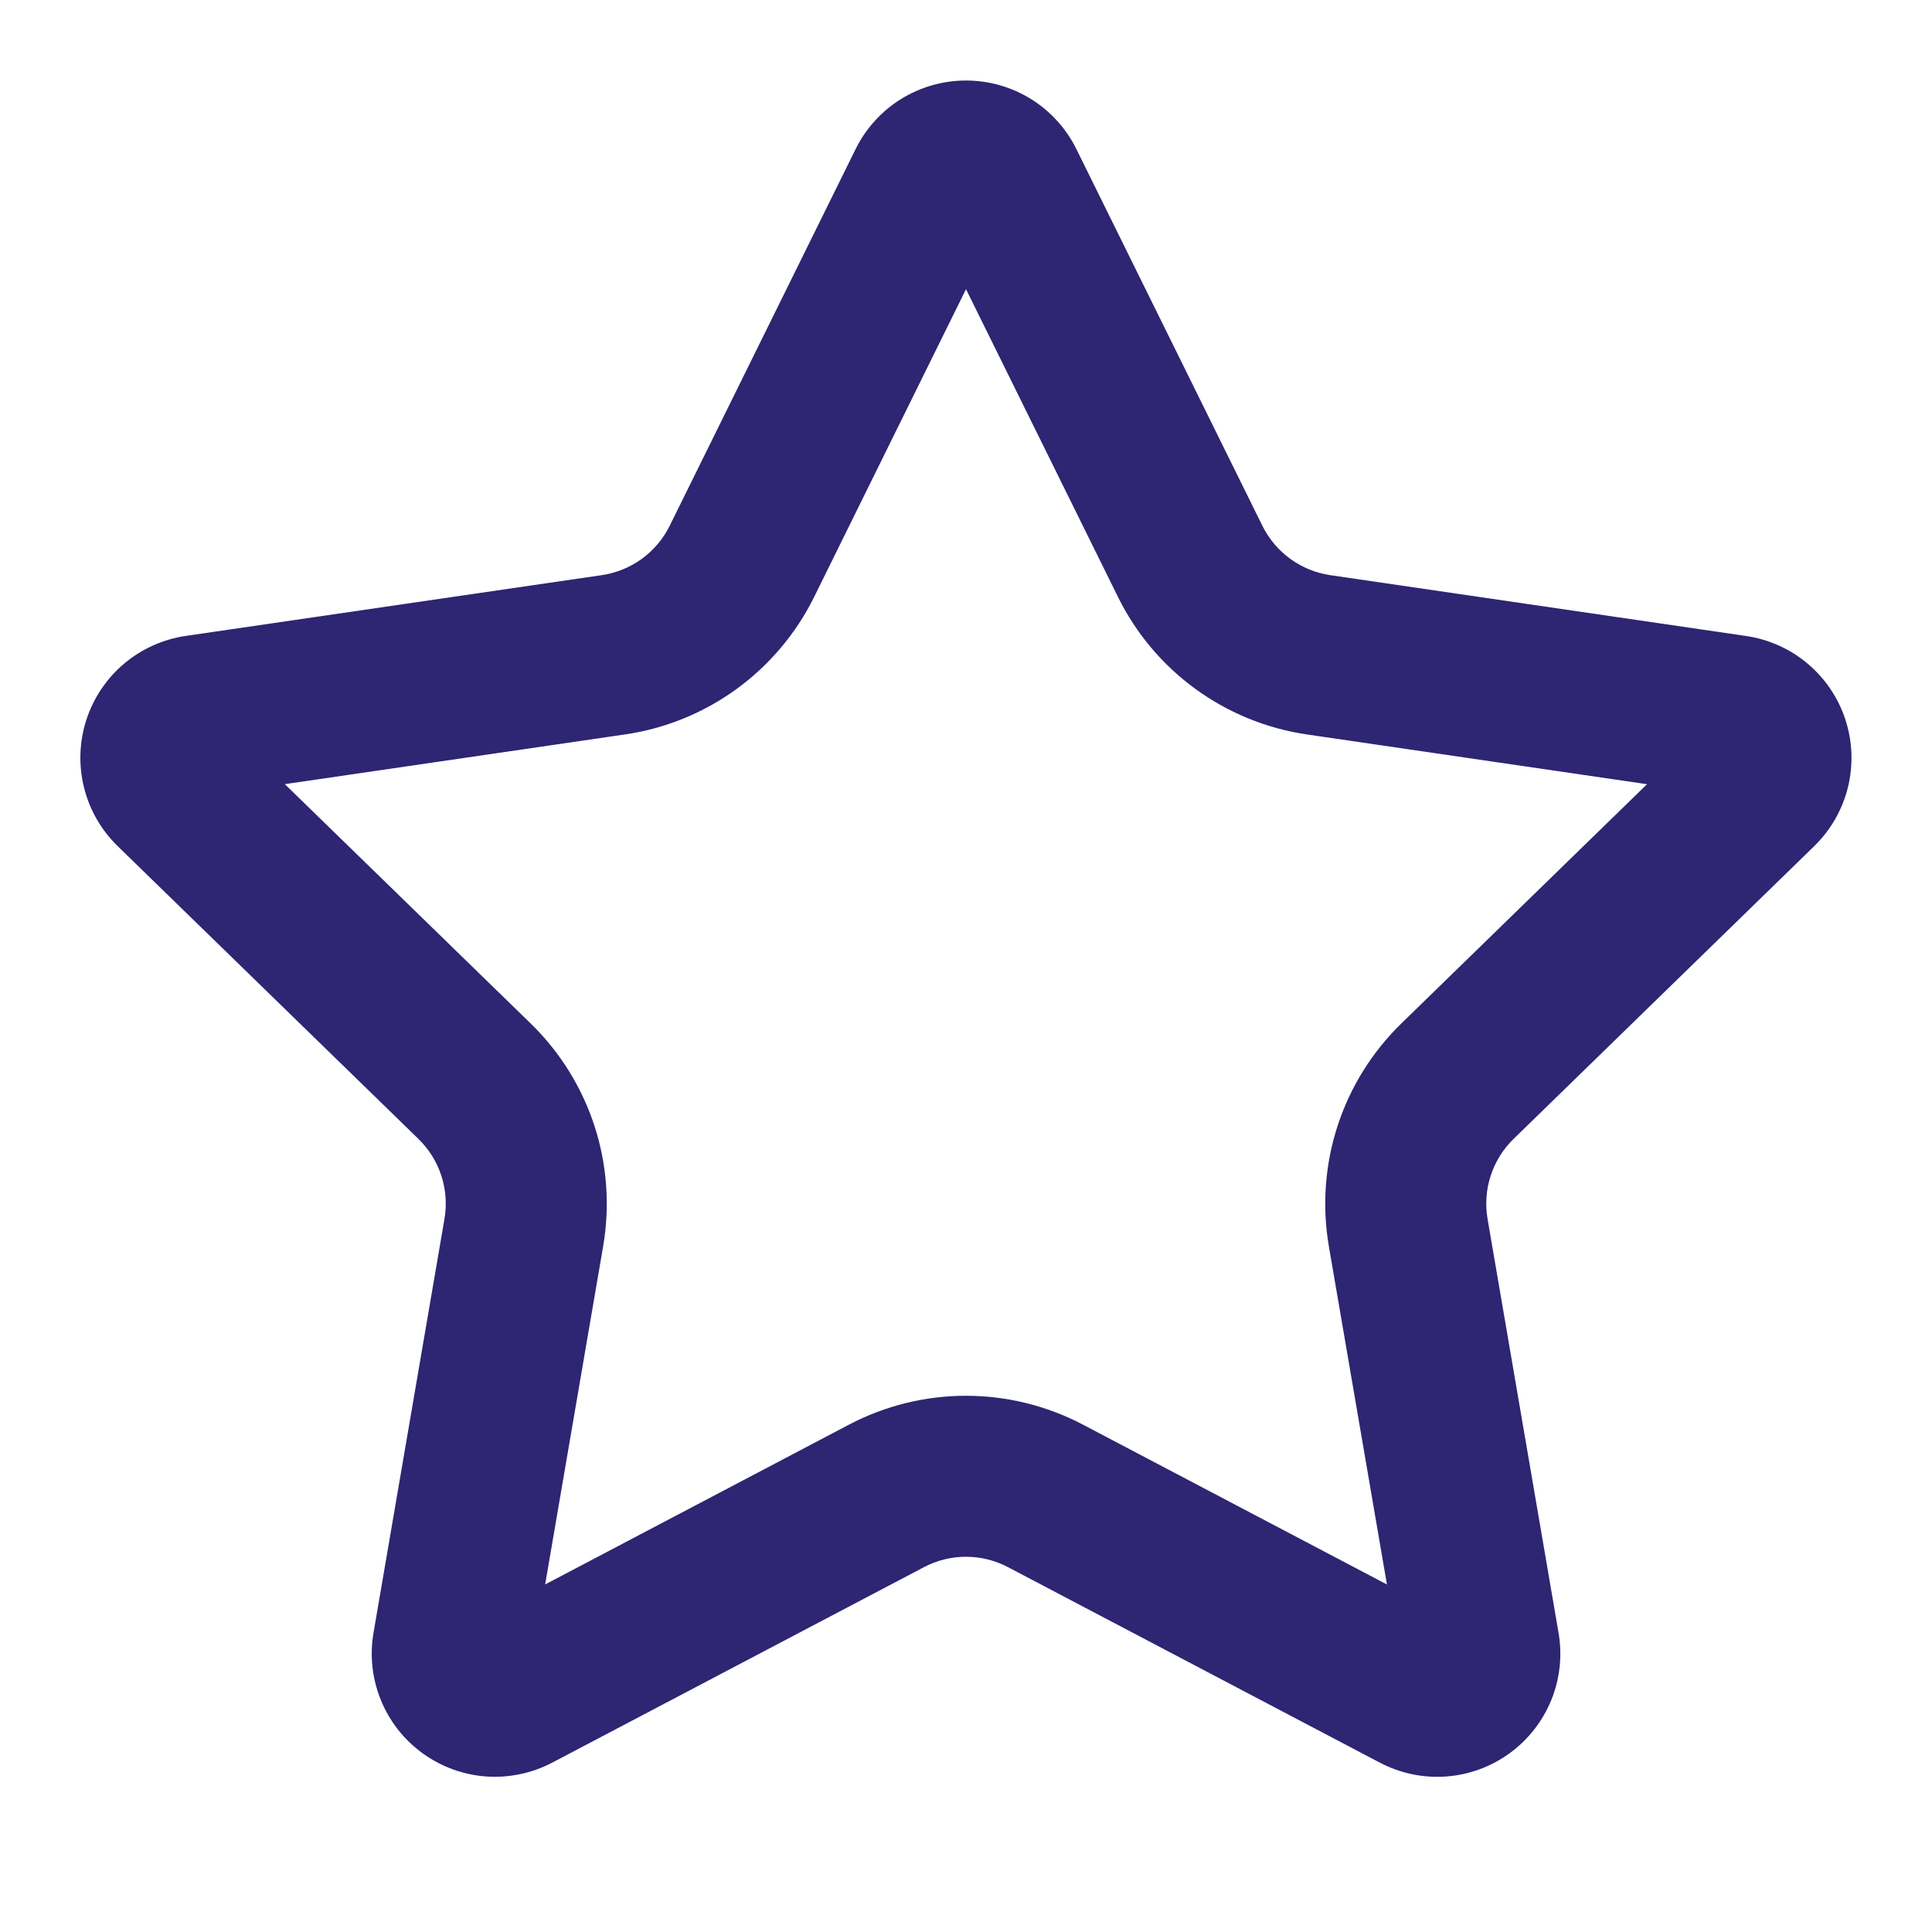 <?xml version="1.0" encoding="UTF-8"?> <svg xmlns="http://www.w3.org/2000/svg" width="40" height="40" viewBox="0 0 40 40" fill="none"><path fill-rule="evenodd" clip-rule="evenodd" d="M20 5.987L16.855 12.361C16.481 13.117 15.929 13.771 15.247 14.267C14.565 14.762 13.773 15.085 12.938 15.206L5.897 16.235L10.989 21.192C11.594 21.781 12.047 22.509 12.308 23.311C12.569 24.114 12.63 24.968 12.488 25.8C12.488 25.8 12.488 25.8 12.488 25.8L11.287 32.804L17.579 29.495C18.325 29.103 19.157 28.898 19.999 28.898C20.842 28.898 21.672 29.103 22.418 29.494L28.715 32.805L27.512 25.799C27.37 24.967 27.432 24.113 27.693 23.31C27.954 22.508 28.406 21.782 29.01 21.193L34.1 16.236L27.059 15.206C26.225 15.084 25.434 14.761 24.752 14.265C24.071 13.77 23.521 13.117 23.148 12.362L20 5.987ZM4.323 16.465L4.331 16.464L4.323 16.465ZM18.655 2.05C19.059 1.8 19.525 1.667 20 1.667C20.475 1.667 20.941 1.8 21.345 2.05C21.749 2.301 22.075 2.66 22.285 3.086L26.136 10.885C26.27 11.156 26.468 11.391 26.713 11.57C26.958 11.748 27.242 11.864 27.541 11.908L36.149 13.167C36.148 13.167 36.15 13.167 36.149 13.167C36.619 13.236 37.063 13.434 37.426 13.741C37.79 14.047 38.061 14.45 38.208 14.902C38.355 15.355 38.373 15.839 38.259 16.302C38.145 16.764 37.904 17.184 37.563 17.517L31.337 23.58C31.119 23.792 30.957 24.053 30.863 24.342C30.769 24.63 30.747 24.936 30.798 25.235M30.798 25.235L32.266 33.794C32.267 33.795 32.267 33.797 32.267 33.8C32.349 34.268 32.298 34.751 32.12 35.192C31.941 35.635 31.64 36.019 31.254 36.3C30.867 36.581 30.409 36.748 29.932 36.781C29.457 36.814 28.982 36.713 28.562 36.49C28.56 36.49 28.558 36.489 28.557 36.488L20.869 32.446C20.601 32.305 20.302 32.231 19.999 32.231C19.696 32.231 19.398 32.305 19.13 32.446C19.13 32.446 19.13 32.446 19.13 32.446L11.44 36.49C11.439 36.49 11.438 36.491 11.437 36.491C11.016 36.713 10.541 36.813 10.066 36.78C9.59 36.746 9.133 36.579 8.747 36.298C8.361 36.018 8.061 35.634 7.883 35.192C7.704 34.751 7.653 34.268 7.734 33.799C7.735 33.798 7.735 33.797 7.735 33.795L9.202 25.237C9.254 24.938 9.231 24.631 9.138 24.342C9.044 24.054 8.881 23.793 8.664 23.581C8.664 23.581 8.664 23.581 8.664 23.581L2.442 17.524C2.441 17.523 2.44 17.522 2.439 17.521C2.097 17.189 1.855 16.769 1.74 16.307C1.624 15.844 1.641 15.357 1.788 14.903C1.936 14.448 2.208 14.044 2.573 13.737C2.938 13.431 3.381 13.233 3.852 13.165L12.457 11.908C12.757 11.864 13.043 11.748 13.288 11.57C13.533 11.392 13.731 11.157 13.865 10.886L17.715 3.086C17.925 2.66 18.251 2.301 18.655 2.05" fill="#2E2573"></path></svg> 